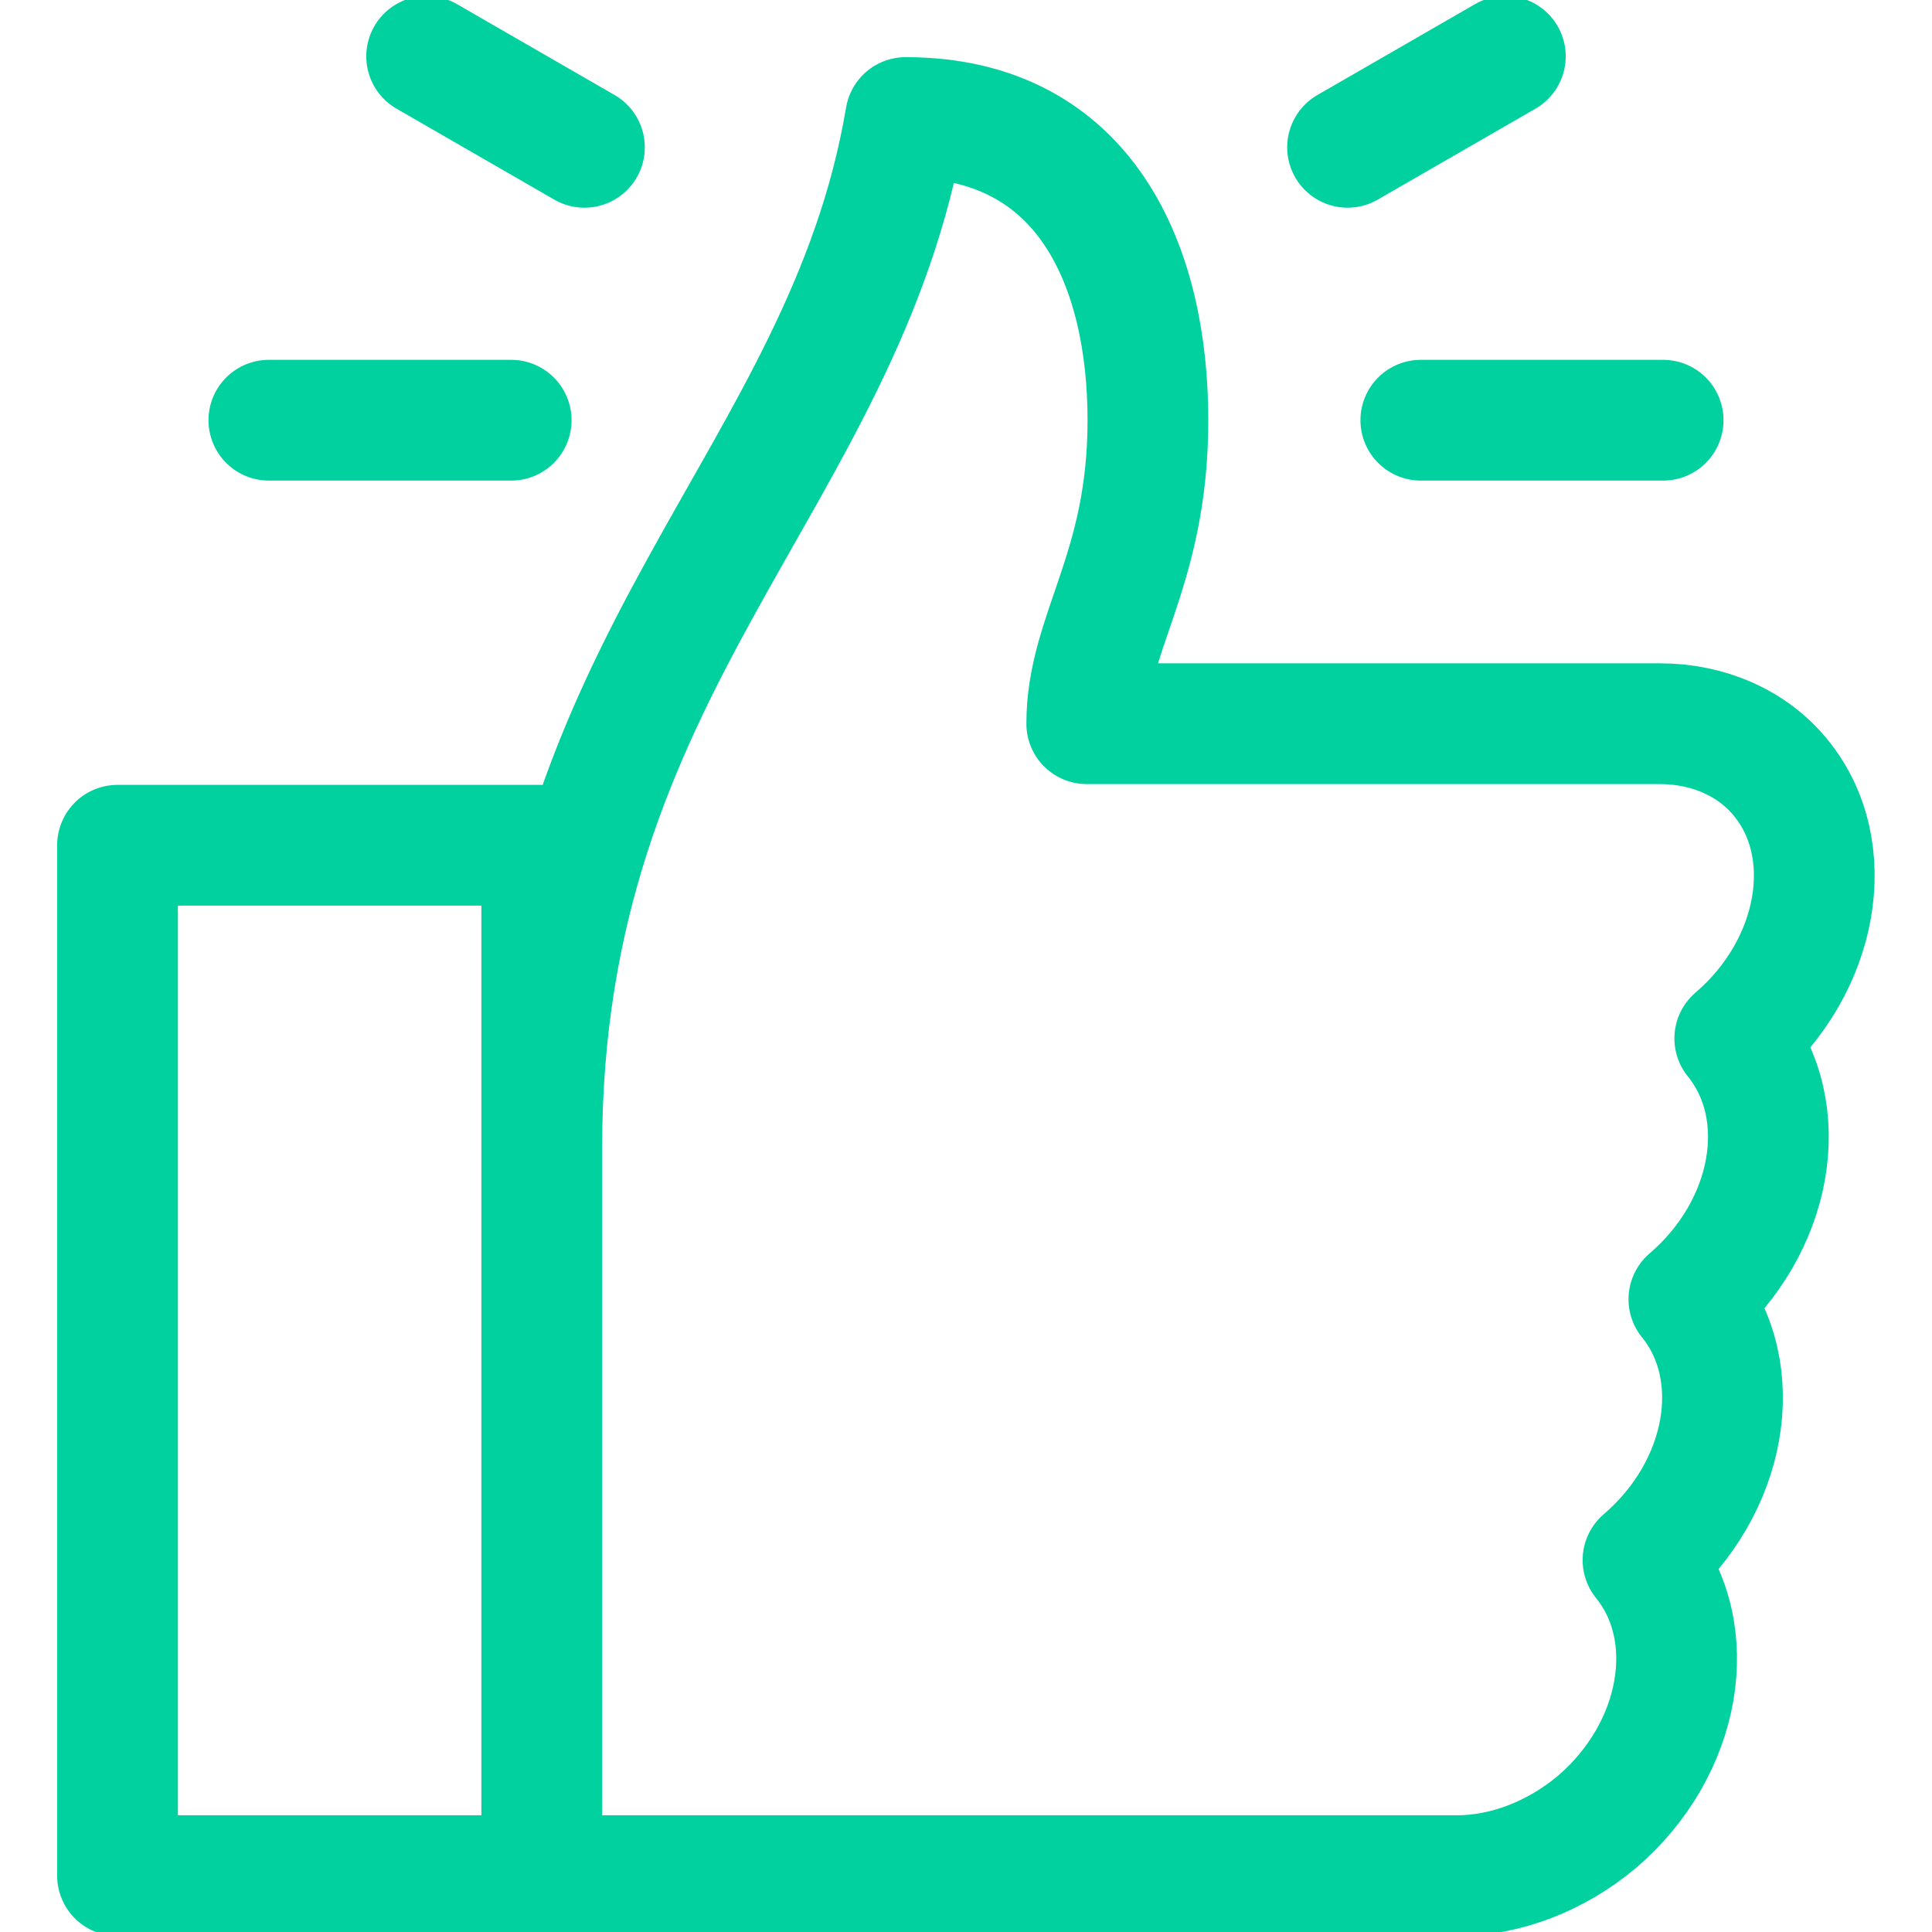 <svg xmlns="http://www.w3.org/2000/svg" width="24" height="24" fill="none" viewBox="0 0 24 24">
<g stroke="#00D19F" stroke-linecap="round" stroke-linejoin="round" stroke-miterlimit="10" stroke-width="1.5" clip-path="url(#a)">
<path d="M3.34 5.22h3.01m11.3 0h3.01m-3.92-3.39L18.7.7M5.3.7l1.96 1.13m6.24 7.16c0-1.13.76-1.89.76-3.77 0-1.88-.75-3.76-3.01-3.76-.76 4.52-4.52 6.77-4.52 12.8v9.04H18.1c.6 0 1.23-.24 1.74-.67 1.05-.9 1.3-2.35.57-3.25 1.05-.9 1.3-2.34.57-3.24 1.05-.9 1.3-2.34.57-3.24 1.05-.9 1.3-2.35.57-3.24-.35-.43-.9-.67-1.5-.67h-7.11v0ZM6.73 10.5H1.46v12.8h5.27V10.5Z"/>
</g>
<defs>
<clipPath id="a">
<path fill="#fff" d="M0 0h24v24H0z"/>
</clipPath>
</defs>
</svg>